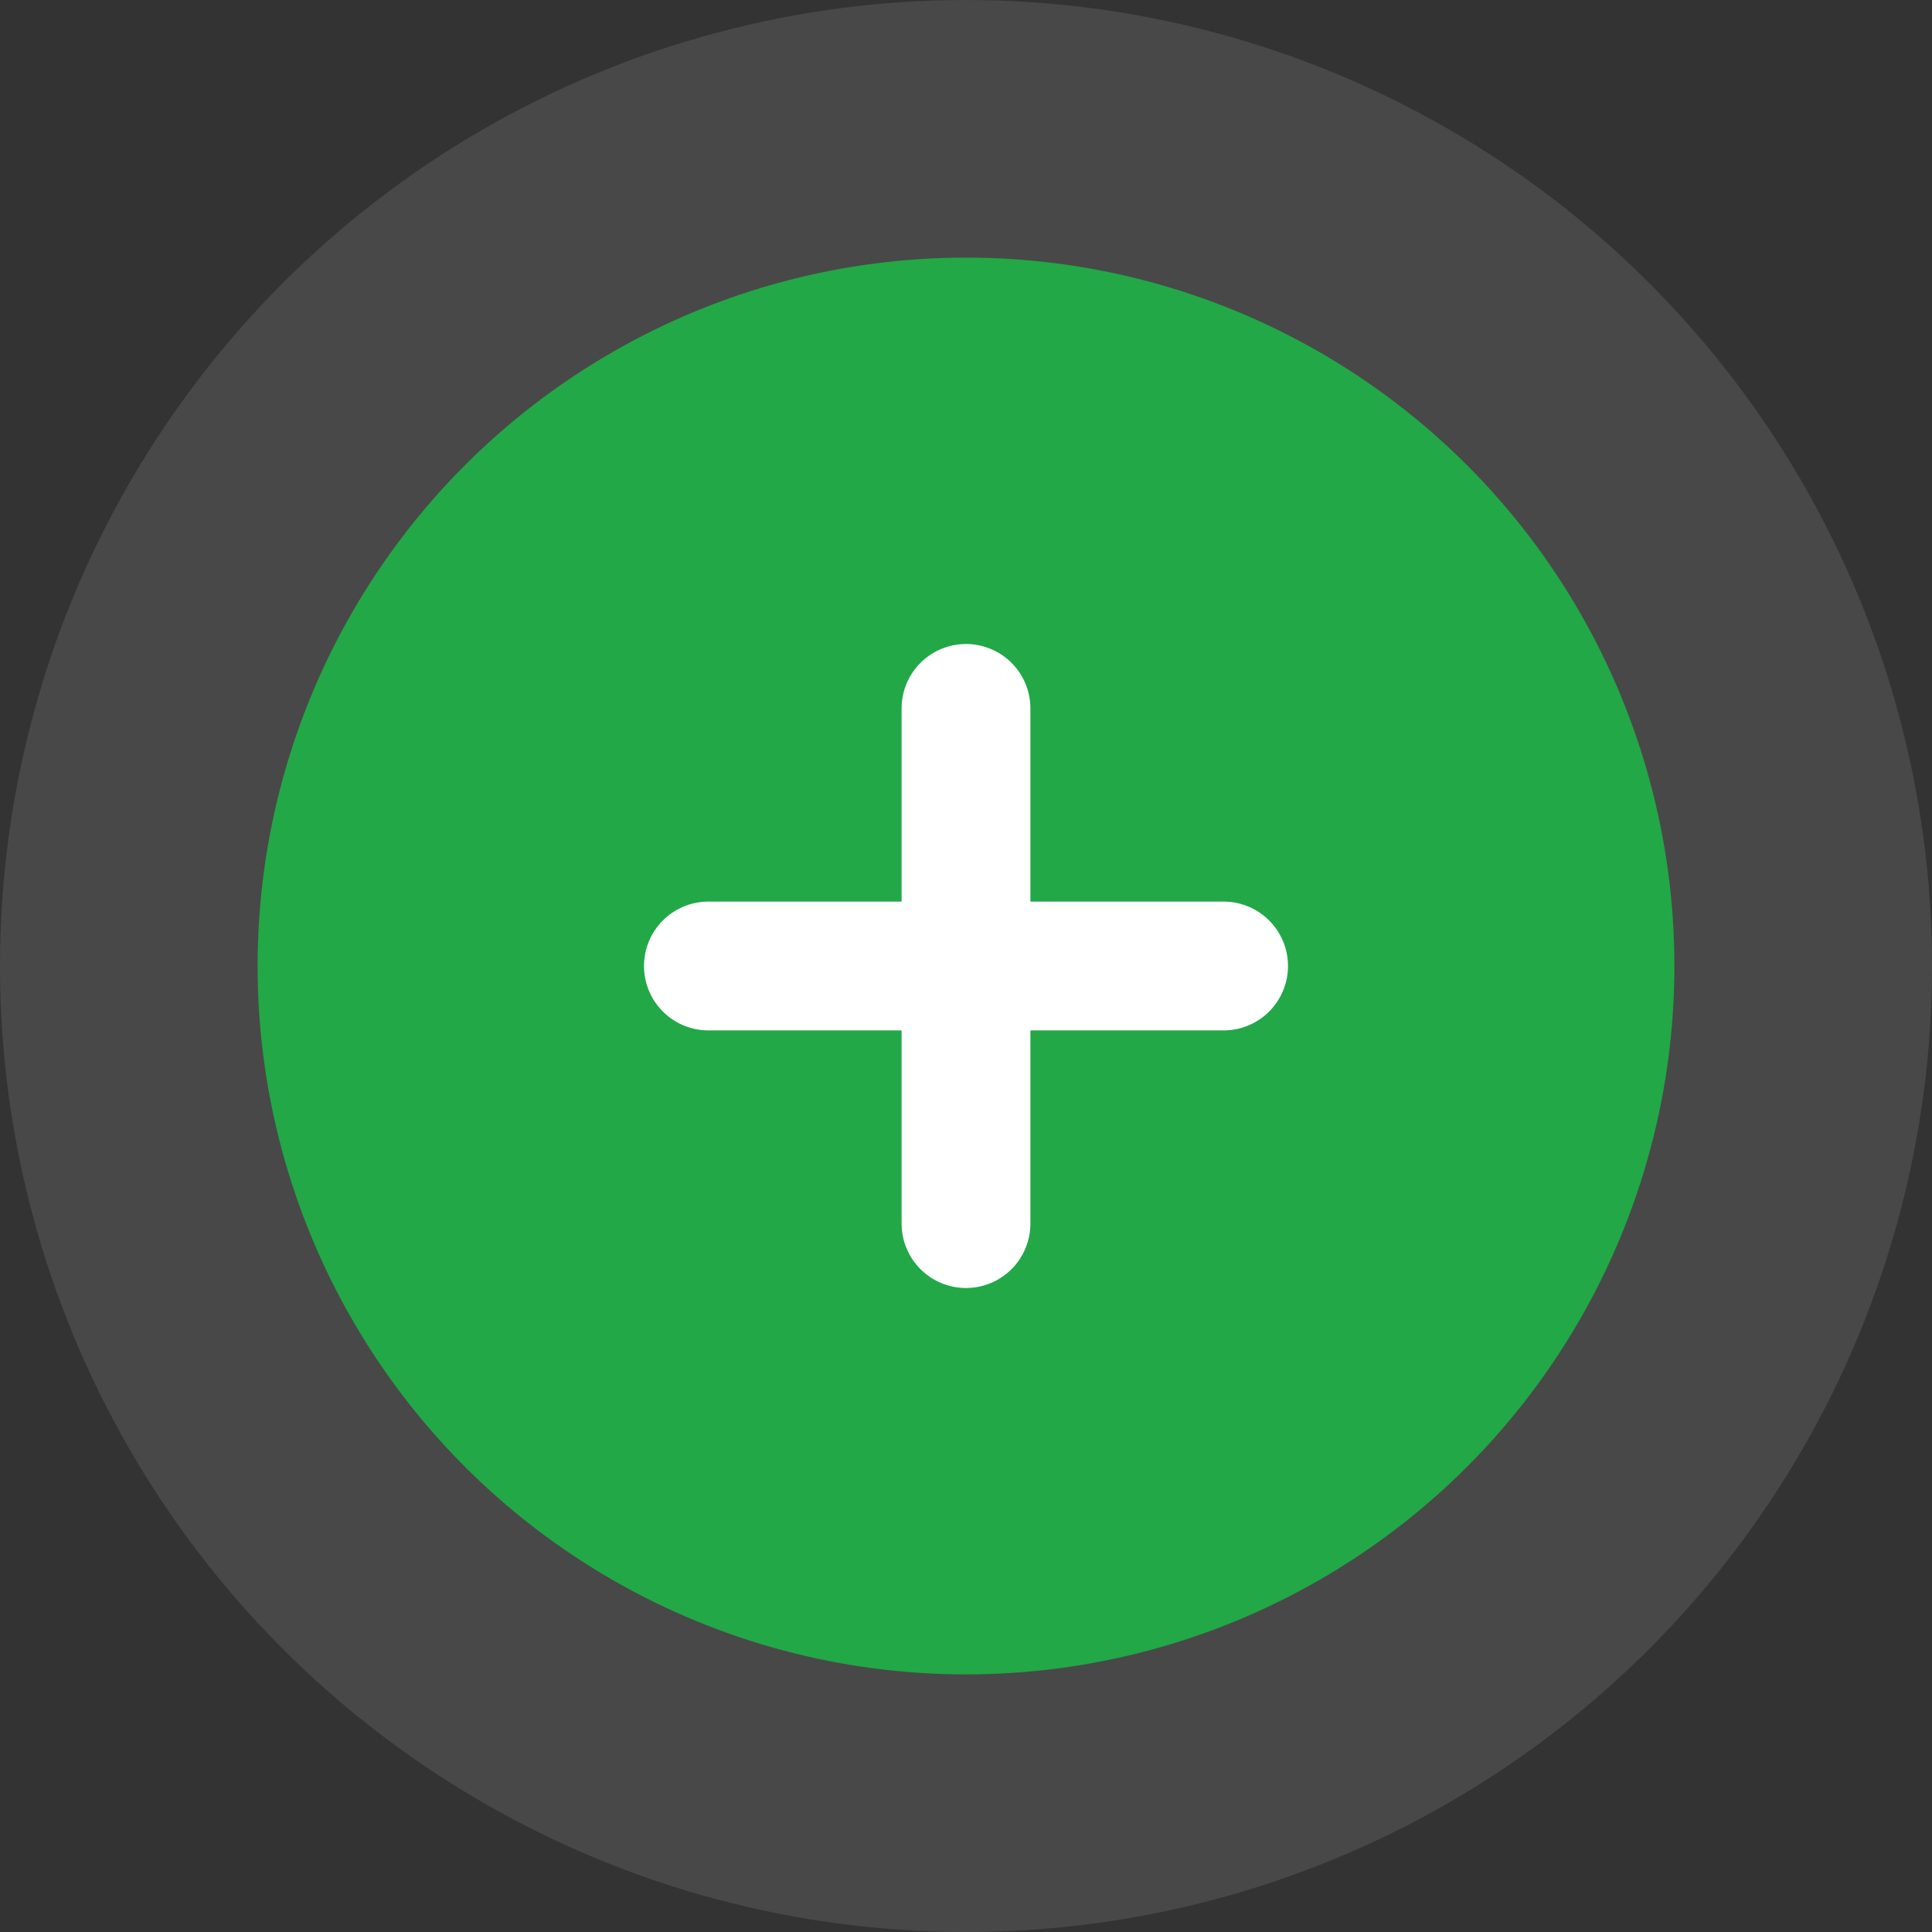 <?xml version="1.0" encoding="UTF-8"?> <svg xmlns="http://www.w3.org/2000/svg" width="30" height="30" viewBox="0 0 30 30" fill="none"><rect x="0" y="0" width="30" height="30" fill="#333333" stroke="none"/> <circle cx="15" cy="15" r="13" fill="#22A846" stroke="#484848" stroke-width="4"></circle> <path d="M15 11V15M15 19V15M15 15H19M15 15H11" stroke="white" stroke-width="2" stroke-linecap="round"></path> </svg> 